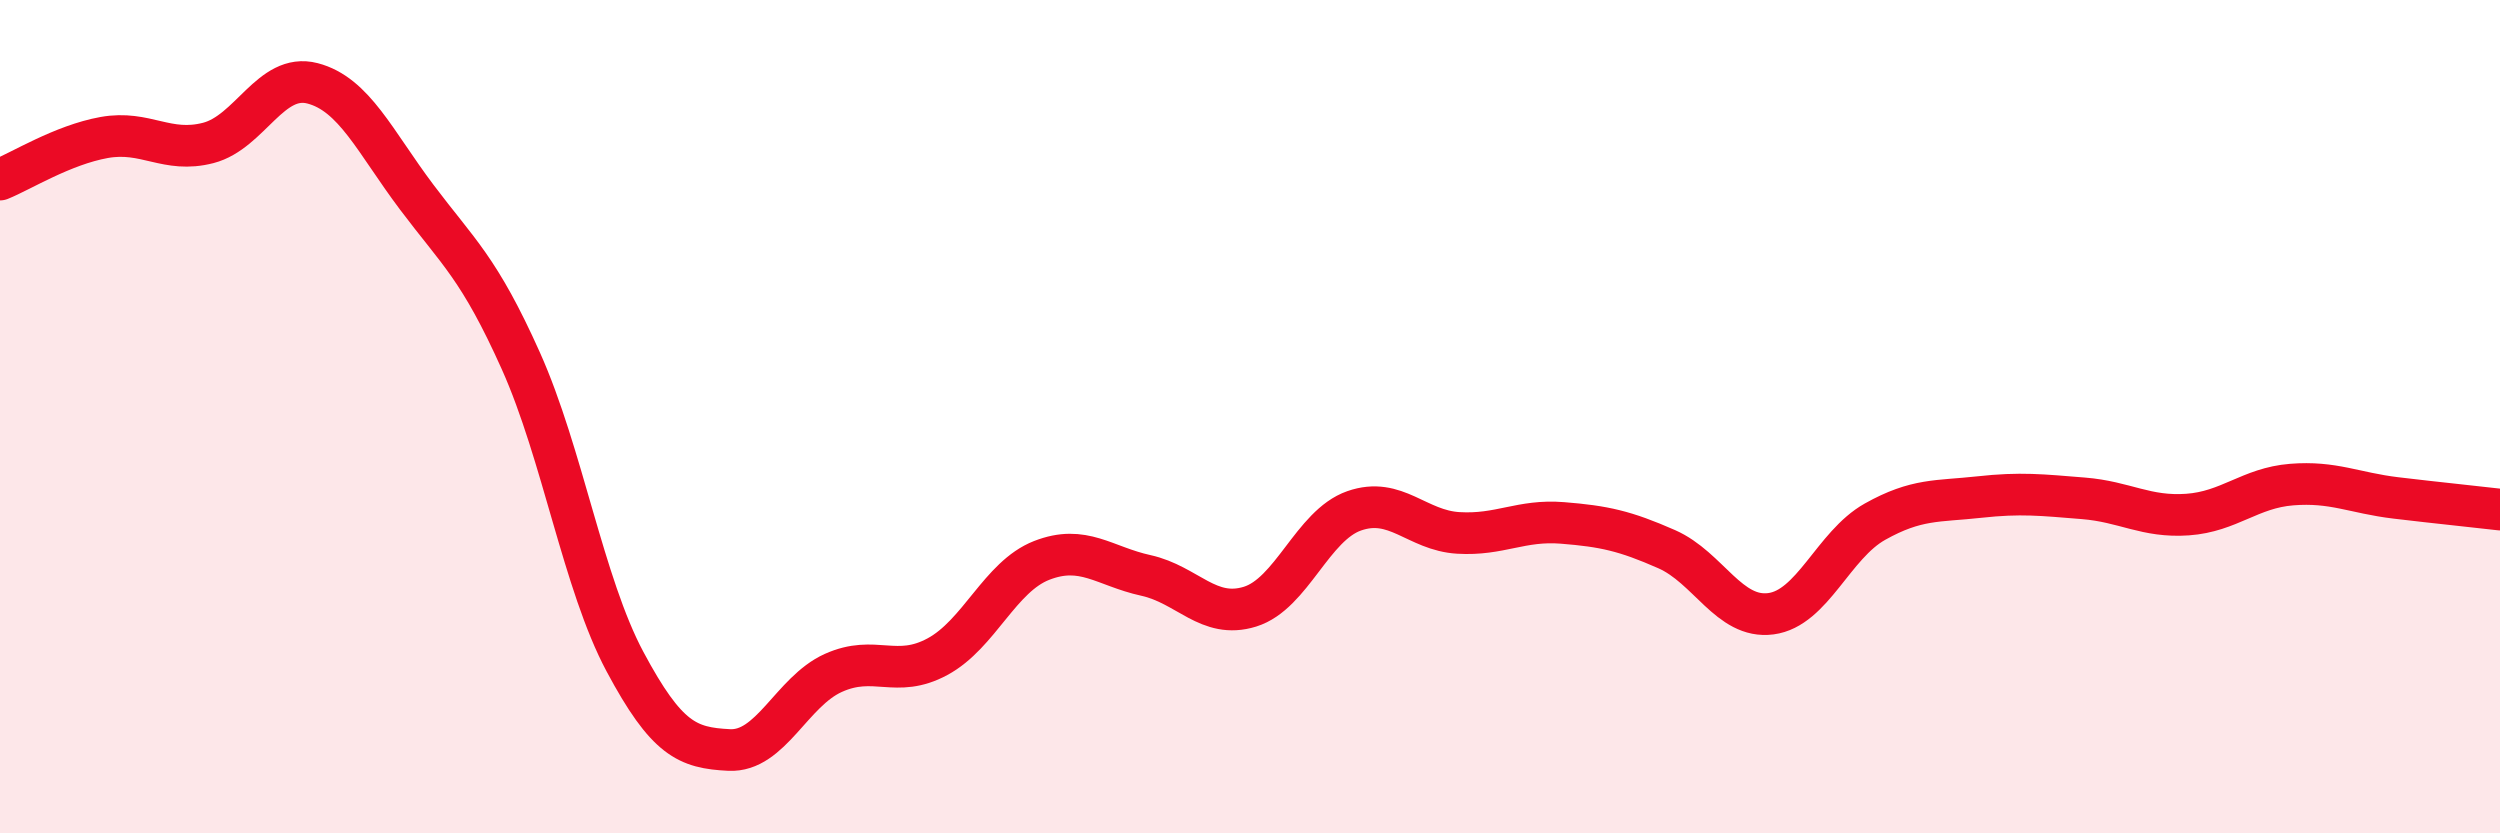 
    <svg width="60" height="20" viewBox="0 0 60 20" xmlns="http://www.w3.org/2000/svg">
      <path
        d="M 0,4.31 C 0.5,4.11 1.5,3.48 2.5,3.3 C 3.5,3.12 4,3.69 5,3.43 C 6,3.17 6.5,1.74 7.5,2 C 8.5,2.26 9,3.4 10,4.73 C 11,6.06 11.5,6.43 12.5,8.66 C 13.5,10.89 14,14.01 15,15.88 C 16,17.75 16.5,17.95 17.5,18 C 18.5,18.05 19,16.6 20,16.15 C 21,15.7 21.5,16.3 22.5,15.76 C 23.5,15.22 24,13.84 25,13.45 C 26,13.06 26.5,13.59 27.5,13.81 C 28.5,14.03 29,14.87 30,14.56 C 31,14.25 31.5,12.61 32.5,12.26 C 33.5,11.91 34,12.73 35,12.79 C 36,12.85 36.5,12.47 37.5,12.55 C 38.5,12.63 39,12.74 40,13.18 C 41,13.62 41.5,14.86 42.5,14.73 C 43.5,14.6 44,13.08 45,12.52 C 46,11.96 46.5,12.04 47.5,11.93 C 48.5,11.82 49,11.88 50,11.96 C 51,12.04 51.5,12.42 52.5,12.35 C 53.5,12.28 54,11.71 55,11.63 C 56,11.55 56.5,11.83 57.5,11.95 C 58.5,12.07 59.5,12.17 60,12.23L60 20L0 20Z"
        fill="#EB0A25"
        opacity="0.1"
        stroke-linecap="round"
        stroke-linejoin="round"
      />
      <path
        d="M 0,4.31 C 0.5,4.11 1.5,3.48 2.5,3.3 C 3.5,3.12 4,3.69 5,3.43 C 6,3.17 6.5,1.74 7.5,2 C 8.5,2.26 9,3.4 10,4.73 C 11,6.06 11.5,6.43 12.5,8.66 C 13.5,10.89 14,14.01 15,15.88 C 16,17.75 16.5,17.95 17.5,18 C 18.5,18.05 19,16.6 20,16.15 C 21,15.7 21.5,16.3 22.5,15.76 C 23.5,15.22 24,13.84 25,13.45 C 26,13.06 26.5,13.59 27.5,13.81 C 28.5,14.03 29,14.87 30,14.56 C 31,14.25 31.5,12.61 32.5,12.26 C 33.5,11.91 34,12.73 35,12.79 C 36,12.85 36.5,12.47 37.5,12.55 C 38.5,12.63 39,12.74 40,13.18 C 41,13.62 41.5,14.86 42.5,14.73 C 43.5,14.6 44,13.08 45,12.52 C 46,11.96 46.5,12.04 47.5,11.93 C 48.5,11.82 49,11.88 50,11.96 C 51,12.04 51.5,12.42 52.5,12.35 C 53.5,12.28 54,11.71 55,11.63 C 56,11.55 56.5,11.83 57.5,11.95 C 58.5,12.07 59.5,12.17 60,12.23"
        stroke="#EB0A25"
        stroke-width="1"
        fill="none"
        stroke-linecap="round"
        stroke-linejoin="round"
      />
    </svg>
  